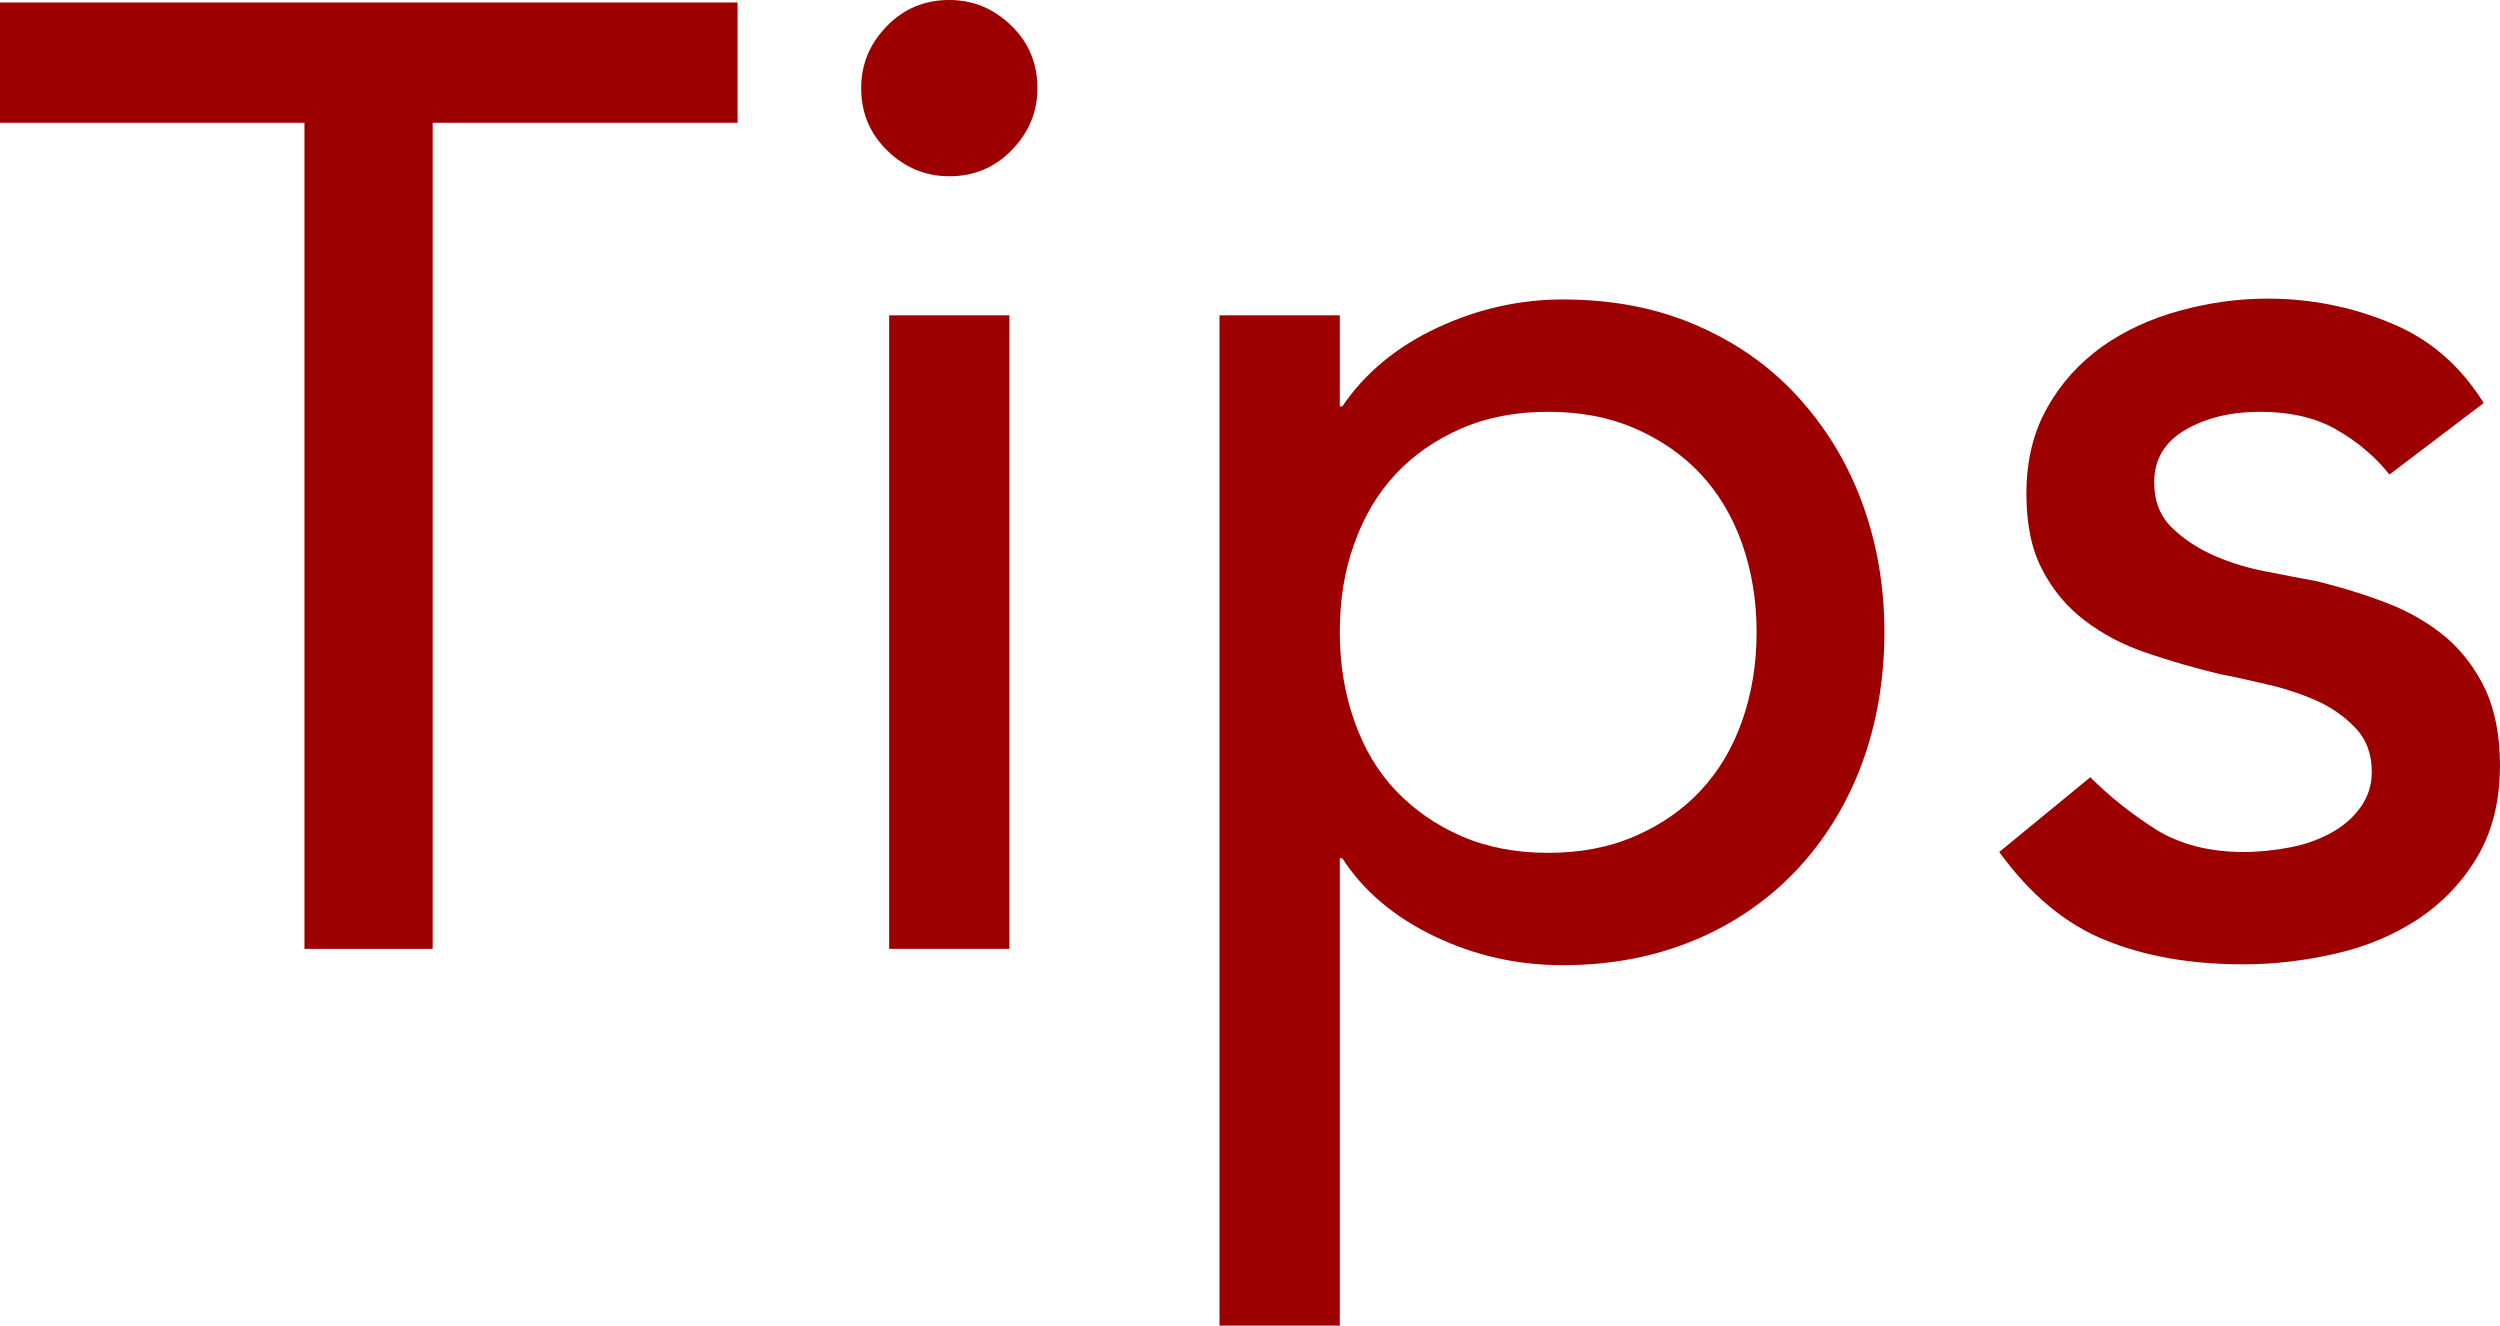 <?xml version="1.0" encoding="UTF-8"?><svg id="_レイヤー_2" xmlns="http://www.w3.org/2000/svg" viewBox="0 0 59.86 31.74"><defs><style>.cls-1{fill:#9d0000;}</style></defs><g id="_レイヤー_1-2"><path class="cls-1" d="M7.3,2.94H0V.06h17.66v2.88h-7.3v19.78h-3.07V2.94Z"/><path class="cls-1" d="M20.62,2.11c0-.58.21-1.07.62-1.49s.91-.62,1.49-.62,1.07.21,1.49.62.62.91.62,1.49-.21,1.07-.62,1.49-.91.62-1.49.62-1.07-.21-1.49-.62-.62-.91-.62-1.49ZM21.29,7.55h2.88v15.17h-2.88V7.55Z"/><path class="cls-1" d="M29.2,7.55h2.88v2.18h.06c.55-.81,1.32-1.44,2.29-1.89.97-.45,1.97-.67,2.99-.67,1.17,0,2.23.2,3.18.61.95.41,1.76.97,2.43,1.7.67.73,1.19,1.57,1.55,2.54s.54,2.01.54,3.12-.18,2.18-.54,3.15-.88,1.81-1.55,2.53c-.67.71-1.48,1.28-2.43,1.68-.95.4-2.01.61-3.18.61-1.09,0-2.11-.23-3.07-.69-.96-.46-1.7-1.08-2.21-1.87h-.06v11.2h-2.88V7.55ZM37.07,9.86c-.77,0-1.46.13-2.08.4s-1.14.63-1.57,1.09-.76,1.01-.99,1.66c-.24.65-.35,1.36-.35,2.13s.12,1.48.35,2.13c.23.65.56,1.21.99,1.66s.95.82,1.57,1.09c.62.27,1.31.4,2.08.4s1.46-.13,2.08-.4c.62-.27,1.14-.63,1.57-1.09s.76-1.01.99-1.66c.23-.65.35-1.36.35-2.13s-.12-1.48-.35-2.13c-.23-.65-.57-1.21-.99-1.66s-.95-.82-1.57-1.09c-.62-.27-1.31-.4-2.08-.4Z"/><path class="cls-1" d="M57.21,11.36c-.34-.43-.76-.78-1.26-1.07-.5-.29-1.12-.43-1.84-.43-.68,0-1.28.14-1.78.43-.5.29-.75.71-.75,1.26,0,.45.14.81.43,1.09s.63.5,1.02.67c.39.17.82.3,1.26.38.45.09.83.16,1.15.22.62.15,1.2.33,1.74.54s1.01.49,1.41.83c.39.34.7.76.93,1.25.22.49.34,1.09.34,1.79,0,.85-.18,1.58-.54,2.19-.36.61-.83,1.1-1.41,1.49-.58.38-1.23.66-1.97.83s-1.48.26-2.22.26c-1.26,0-2.36-.19-3.31-.58-.95-.38-1.8-1.09-2.54-2.11l2.18-1.79c.47.47.99.88,1.57,1.25.58.36,1.28.54,2.11.54.36,0,.73-.04,1.1-.11.37-.07.7-.19.99-.35.29-.16.52-.36.7-.61s.27-.53.27-.85c0-.43-.13-.78-.4-1.06-.27-.28-.59-.5-.96-.66-.37-.16-.77-.29-1.18-.38-.42-.1-.78-.18-1.1-.24-.62-.15-1.21-.32-1.76-.51-.56-.19-1.05-.45-1.47-.77s-.77-.73-1.02-1.22c-.26-.49-.38-1.1-.38-1.82,0-.79.17-1.48.5-2.06.33-.59.77-1.07,1.31-1.46.54-.38,1.16-.67,1.86-.86.69-.19,1.39-.29,2.1-.29,1.02,0,2,.19,2.94.58.94.38,1.68,1.02,2.24,1.92l-2.24,1.7Z"/></g></svg>